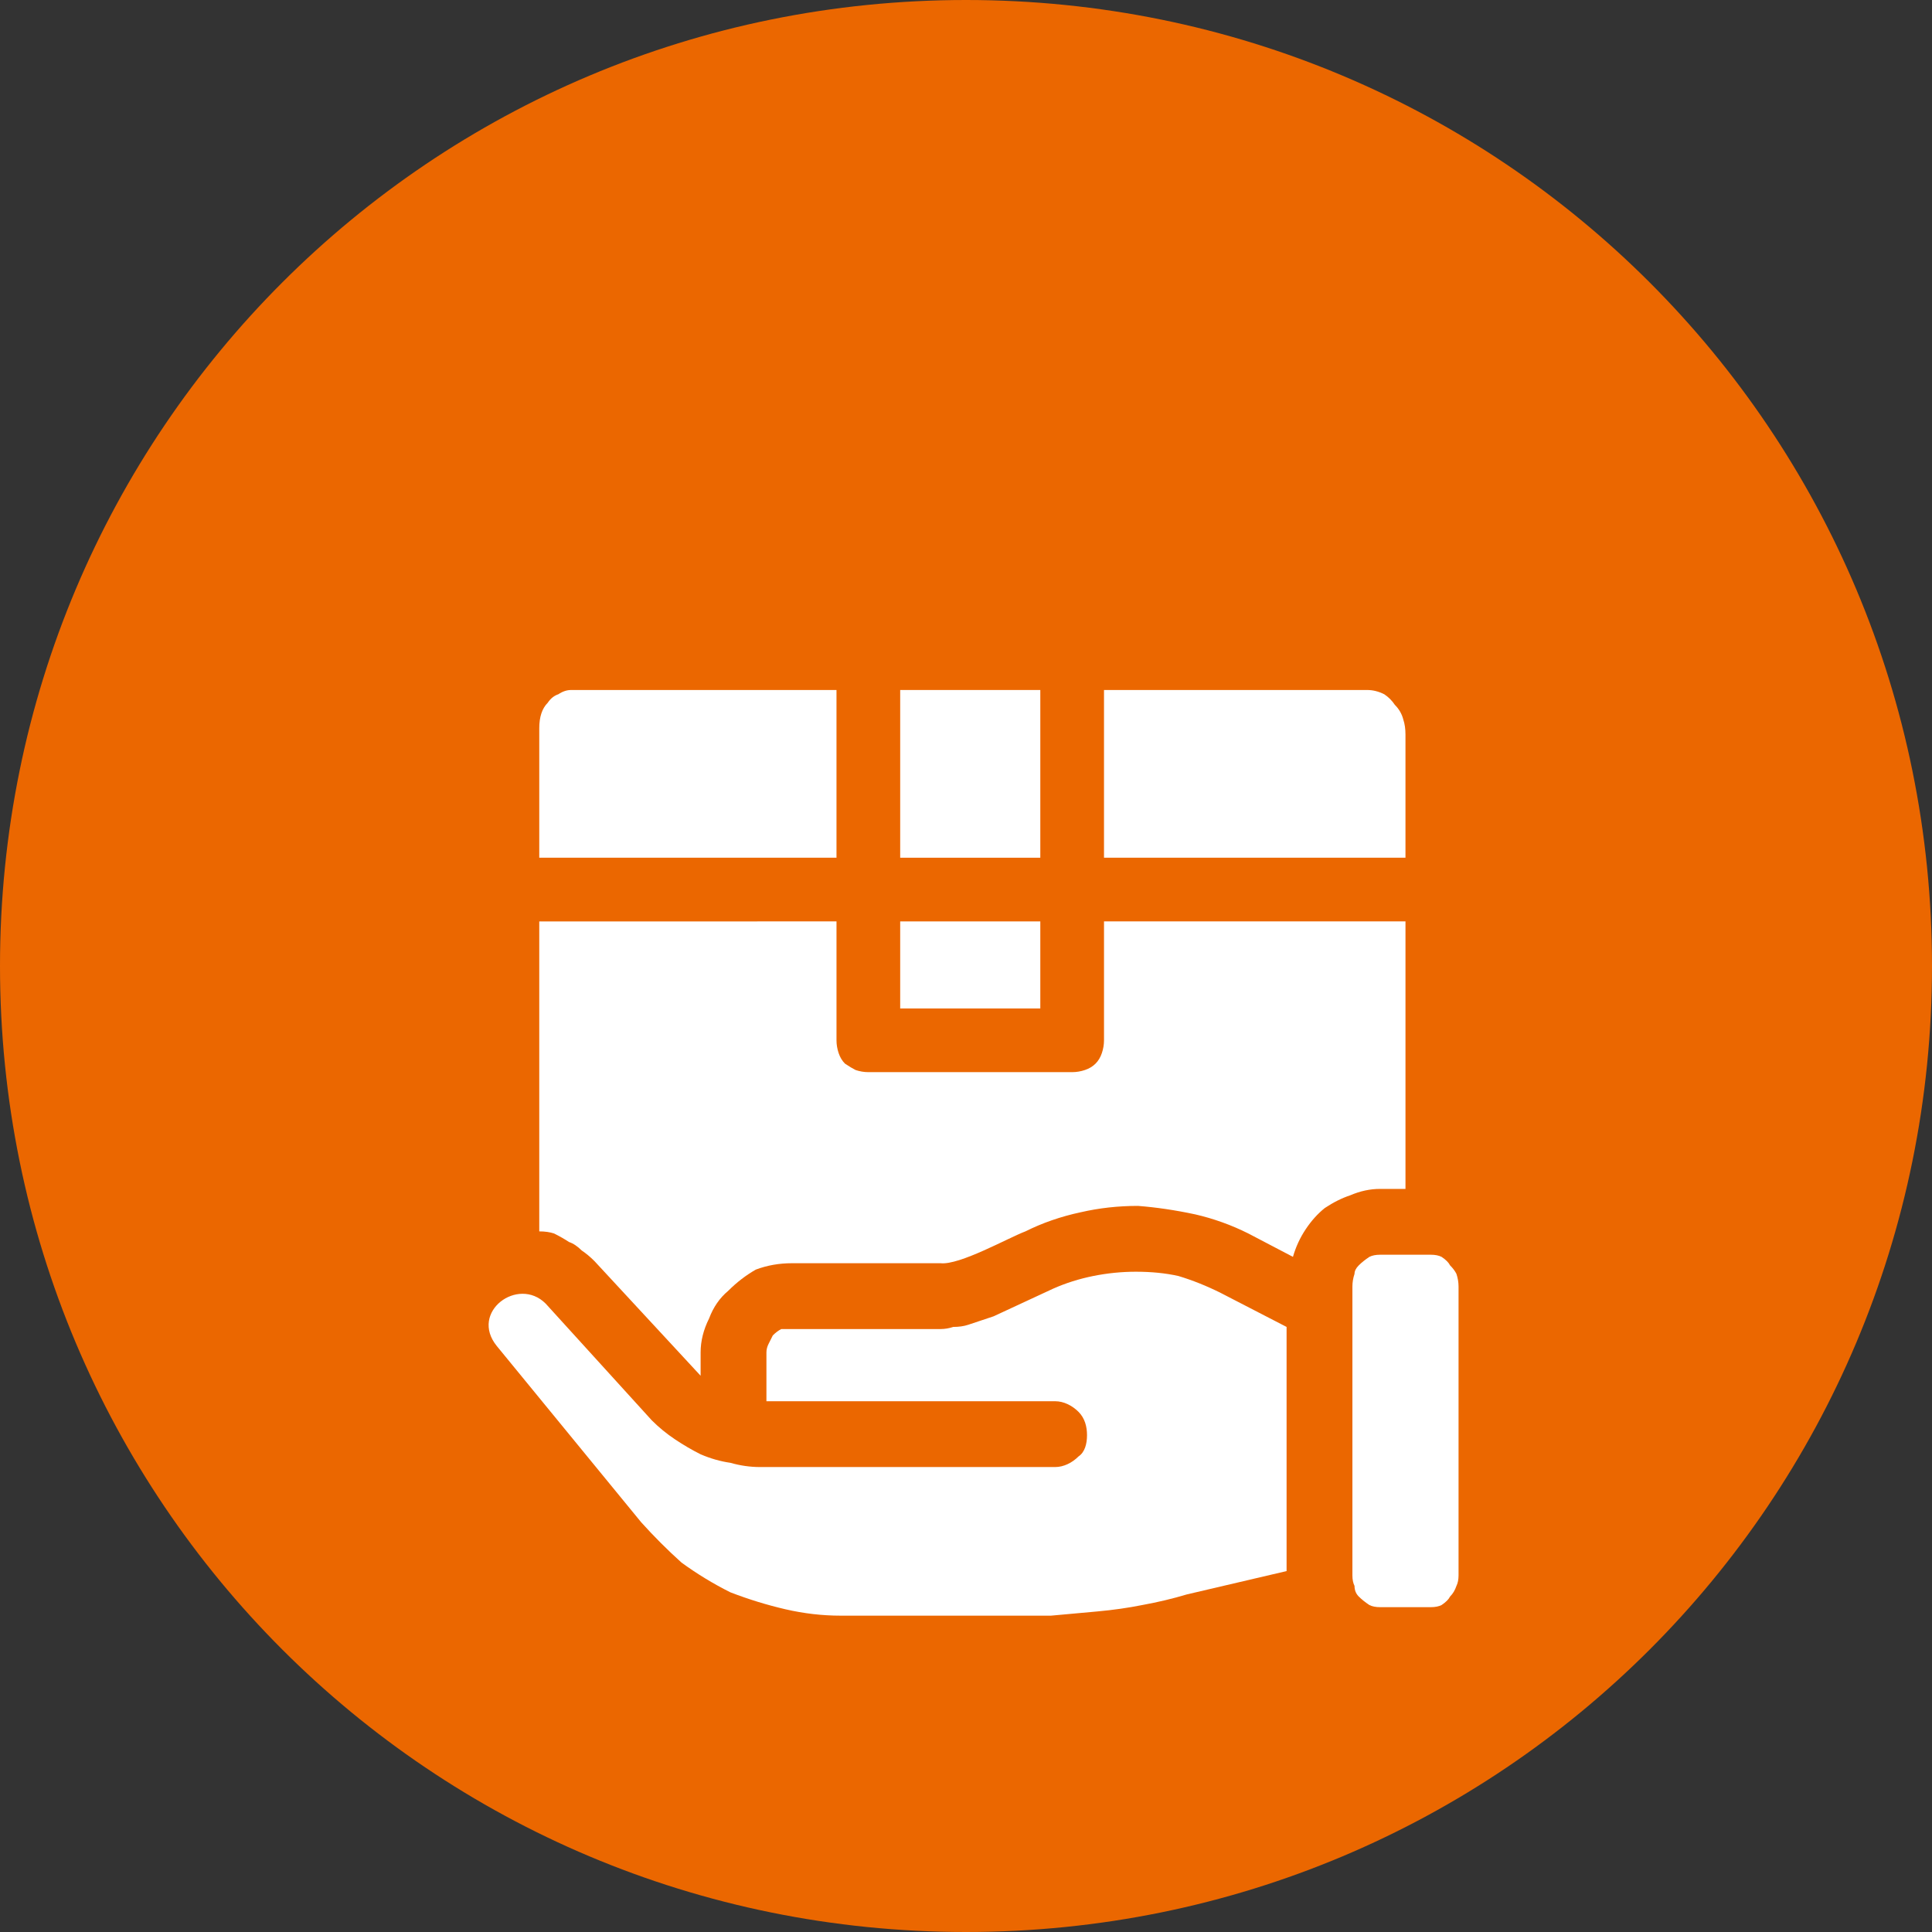 <svg version="1.2" xmlns="http://www.w3.org/2000/svg" viewBox="0 0 91 91" width="91" height="91">
	<rect x="0" y="0" width="91" height="91" fill="#333333" stroke="none"/>
	<title>Week-Wise-svg</title>
	<style>
		.s0 { fill: #eb6700 } 
		.s1 { fill: #ffffff } 
	</style>
	<g id="Layer">
		<path id="Layer" class="s0" d="m45.5 91c-25.2 0-45.5-20.3-45.5-45.5 0-25.2 20.3-45.5 45.5-45.5 25.2 0 45.5 20.3 45.5 45.5 0 25.2-20.3 45.5-45.5 45.5z"/>
		<g id="Layer">
			<path id="Layer" class="s1" d="m42.4 32.5h6.6v7.9h-6.6z"/>
			<path id="Layer" class="s1" d="m42.4 43.4h6.6v4.1h-6.6z"/>
			<path id="Layer" class="s1" d="m25.4 43.4v14.6q0.4 0 0.7 0.1 0.4 0.2 0.7 0.4 0.3 0.1 0.6 0.4 0.3 0.2 0.6 0.5l5 5.4v0.1-1.2q0-0.8 0.4-1.6 0.3-0.8 0.9-1.3 0.6-0.6 1.3-1 0.8-0.3 1.7-0.3h7c0.9 0.1 3.2-1.2 4-1.5q1.2-0.6 2.6-0.9 1.3-0.3 2.7-0.3 1.3 0.1 2.7 0.4 1.3 0.3 2.5 0.9l2.1 1.1q0.2-0.7 0.6-1.3 0.4-0.6 0.9-1 0.6-0.4 1.2-0.6 0.7-0.3 1.4-0.3h1.2v-12.6h-14.2v5.6q0 0.3-0.1 0.6-0.1 0.3-0.3 0.5-0.2 0.2-0.5 0.3-0.3 0.1-0.6 0.1h-9.6q-0.3 0-0.6-0.1-0.2-0.1-0.5-0.3-0.2-0.2-0.3-0.5-0.1-0.3-0.1-0.6v-5.6z"/>
			<path id="Layer" class="s1" d="m52 40.4h14.2v-5.8q0-0.4-0.1-0.7-0.1-0.4-0.4-0.7-0.2-0.3-0.5-0.5-0.4-0.2-0.8-0.2h-12.4z"/>
			<path id="Layer" class="s1" d="m65 59.1q-0.3 0-0.5 0.1-0.3 0.2-0.5 0.4-0.2 0.2-0.2 0.4-0.1 0.3-0.1 0.6v13.6q0 0.3 0.1 0.5 0 0.3 0.2 0.5 0.2 0.2 0.5 0.4 0.2 0.1 0.5 0.1h2.4q0.3 0 0.5-0.1 0.3-0.2 0.4-0.4 0.2-0.2 0.3-0.5 0.1-0.2 0.1-0.5v-13.6q0-0.3-0.1-0.6-0.1-0.2-0.3-0.4-0.1-0.2-0.4-0.4-0.2-0.1-0.5-0.1z"/>
			<path id="Layer" class="s1" d="m39.4 32.5h-12.5q-0.3 0-0.6 0.2-0.3 0.1-0.5 0.4-0.2 0.2-0.3 0.5-0.1 0.3-0.1 0.7v6.1h14z"/>
			<path id="Layer" class="s1" d="m25.7 61.4c-1.3-1.3-3.6 0.4-2.3 2l6.8 8.3q0.9 1 1.9 1.9 1.1 0.8 2.3 1.4 1.3 0.5 2.6 0.8 1.3 0.3 2.6 0.3h7.8q1.1 0 2.1 0 1.1-0.1 2.2-0.2 1.1-0.1 2.1-0.3 1.1-0.2 2.1-0.5l4.7-1.1v-11.5l-3.1-1.6q-1-0.5-2-0.8-0.9-0.2-2-0.2-1 0-2 0.2-1 0.2-1.9 0.6l-2.8 1.3q-0.3 0.1-0.6 0.2-0.3 0.1-0.6 0.2-0.3 0.1-0.7 0.1-0.3 0.1-0.6 0.1h-7q-0.3 0-0.5 0-0.2 0.1-0.4 0.3-0.1 0.2-0.2 0.4-0.1 0.2-0.1 0.4v2.3h13.6c0.4 0 0.8 0.2 1.1 0.5 0.3 0.3 0.4 0.7 0.4 1.1 0 0.4-0.1 0.8-0.4 1-0.3 0.3-0.7 0.5-1.1 0.5h-13.9q-0.7 0-1.4-0.2-0.7-0.1-1.4-0.4-0.6-0.3-1.2-0.7-0.6-0.4-1.1-0.9z"/>
		</g>
	</g>
</svg>